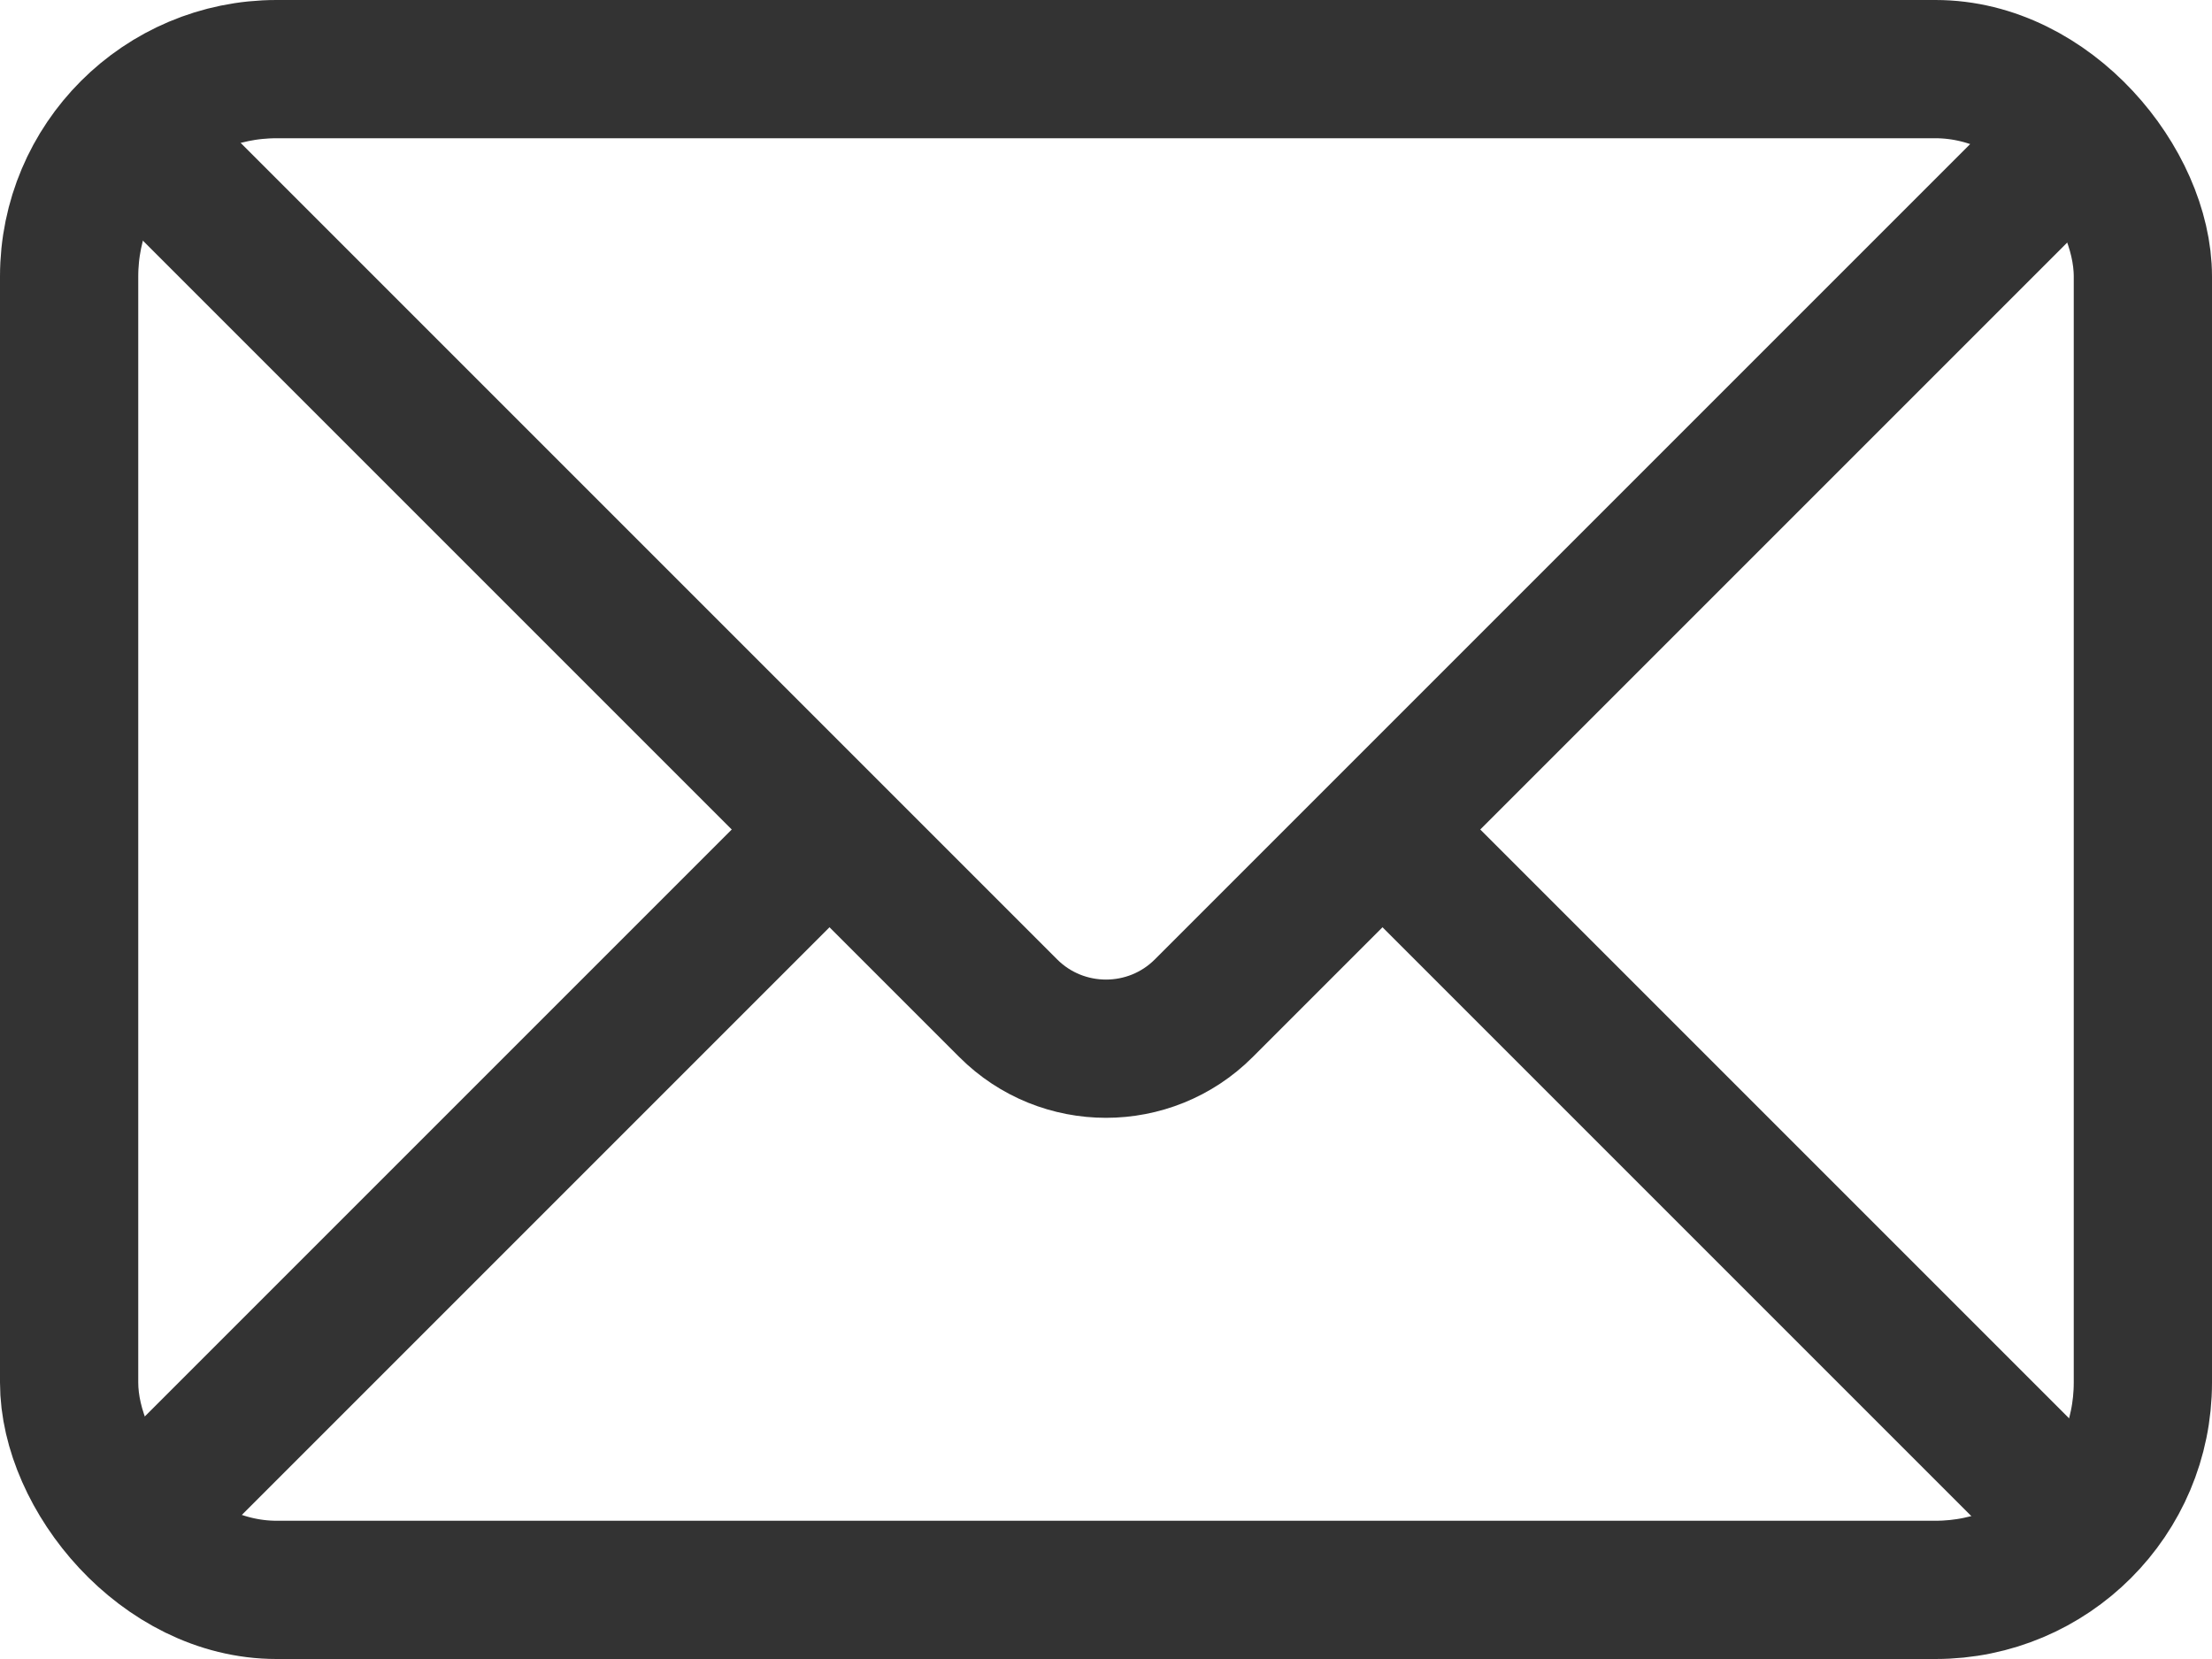 <svg width="16" height="12" viewBox="0 0 16 12" fill="none" xmlns="http://www.w3.org/2000/svg">
<rect x="0.5" y="0.5" width="15" height="11" rx="1.5" stroke="#333333"/>
<path d="M1 1L7.293 7.293C7.683 7.683 8.317 7.683 8.707 7.293L15 1" stroke="#333333"/>
<path d="M15 11L10 6M1 11L6 6" stroke="#333333"/>
</svg>
